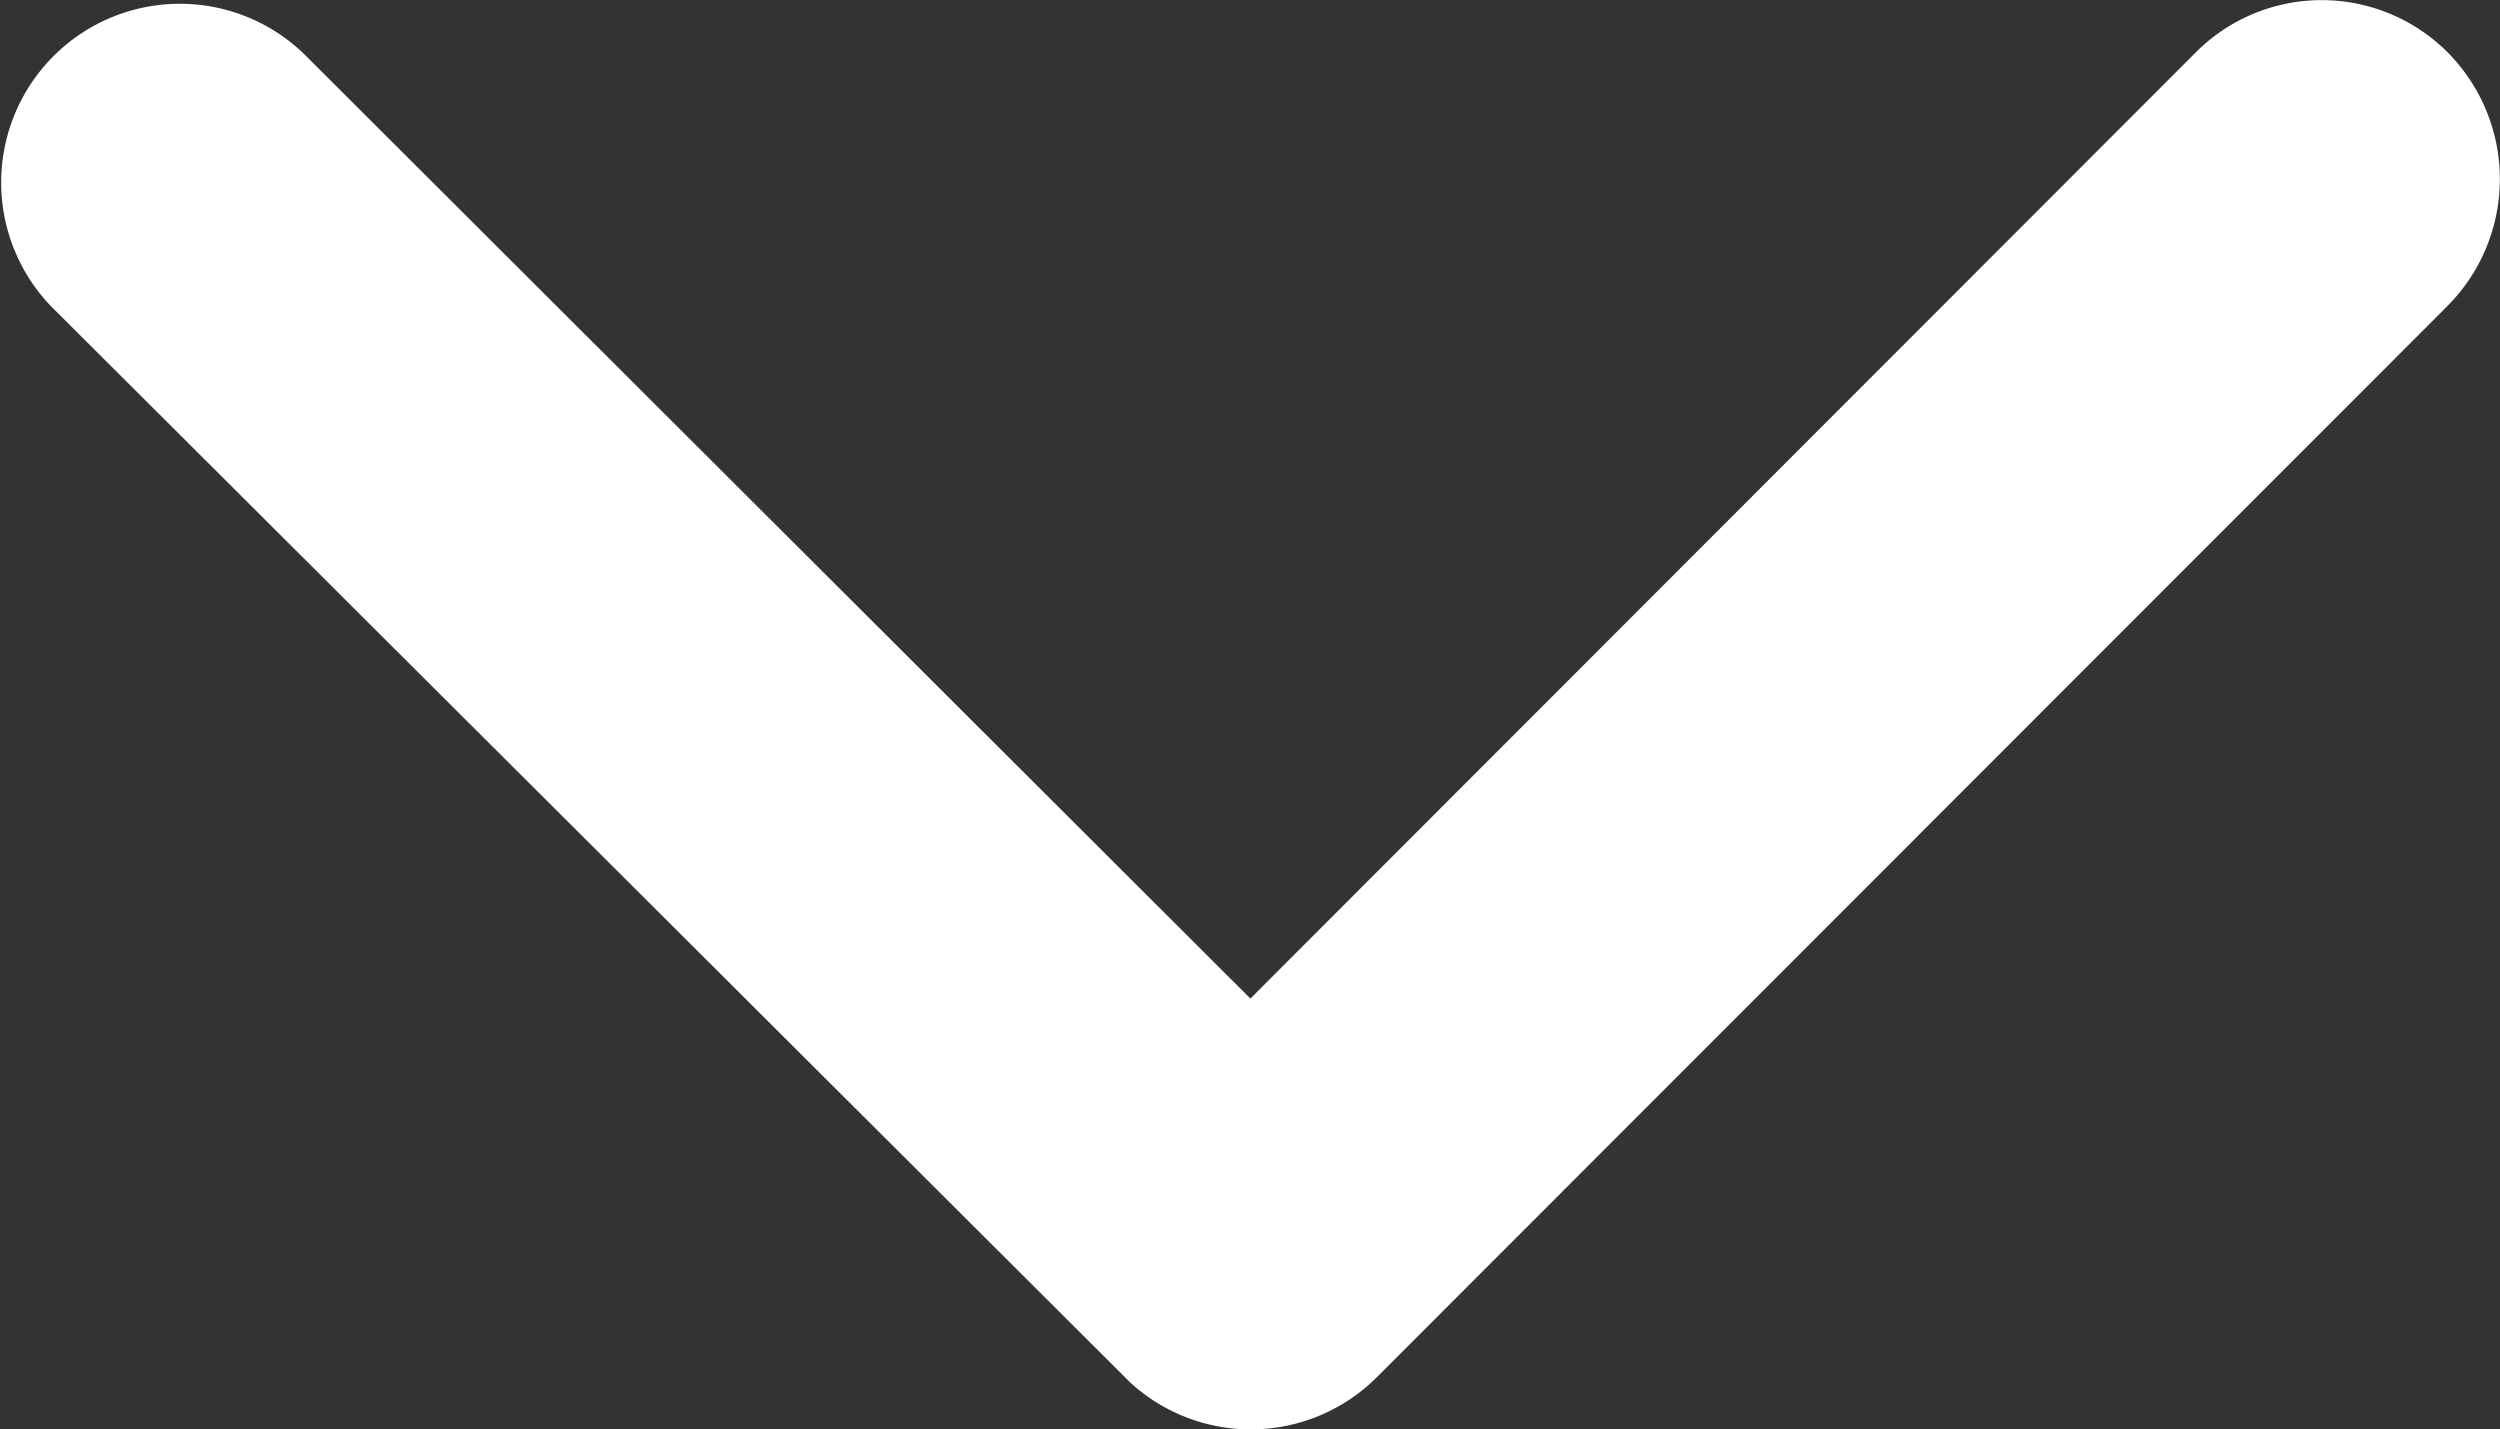 <svg xmlns="http://www.w3.org/2000/svg" width="12.508" height="7.151" viewBox="0 0 12.508 7.151">
  <rect x="0" y="0" width="12.508" height="7.151" fill="#333333" stroke="none"/>
  <path id="Icon_ionic-ios-arrow-down" data-name="Icon ionic-ios-arrow-down" d="M12.444,16.242l4.729-4.733a.89.89,0,0,1,1.262,0,.9.9,0,0,1,0,1.266l-5.359,5.362a.892.892,0,0,1-1.233.026l-5.4-5.385a.894.894,0,0,1,1.262-1.266Z" transform="translate(-6.188 -11.246)" fill="#fff"/>
</svg>
